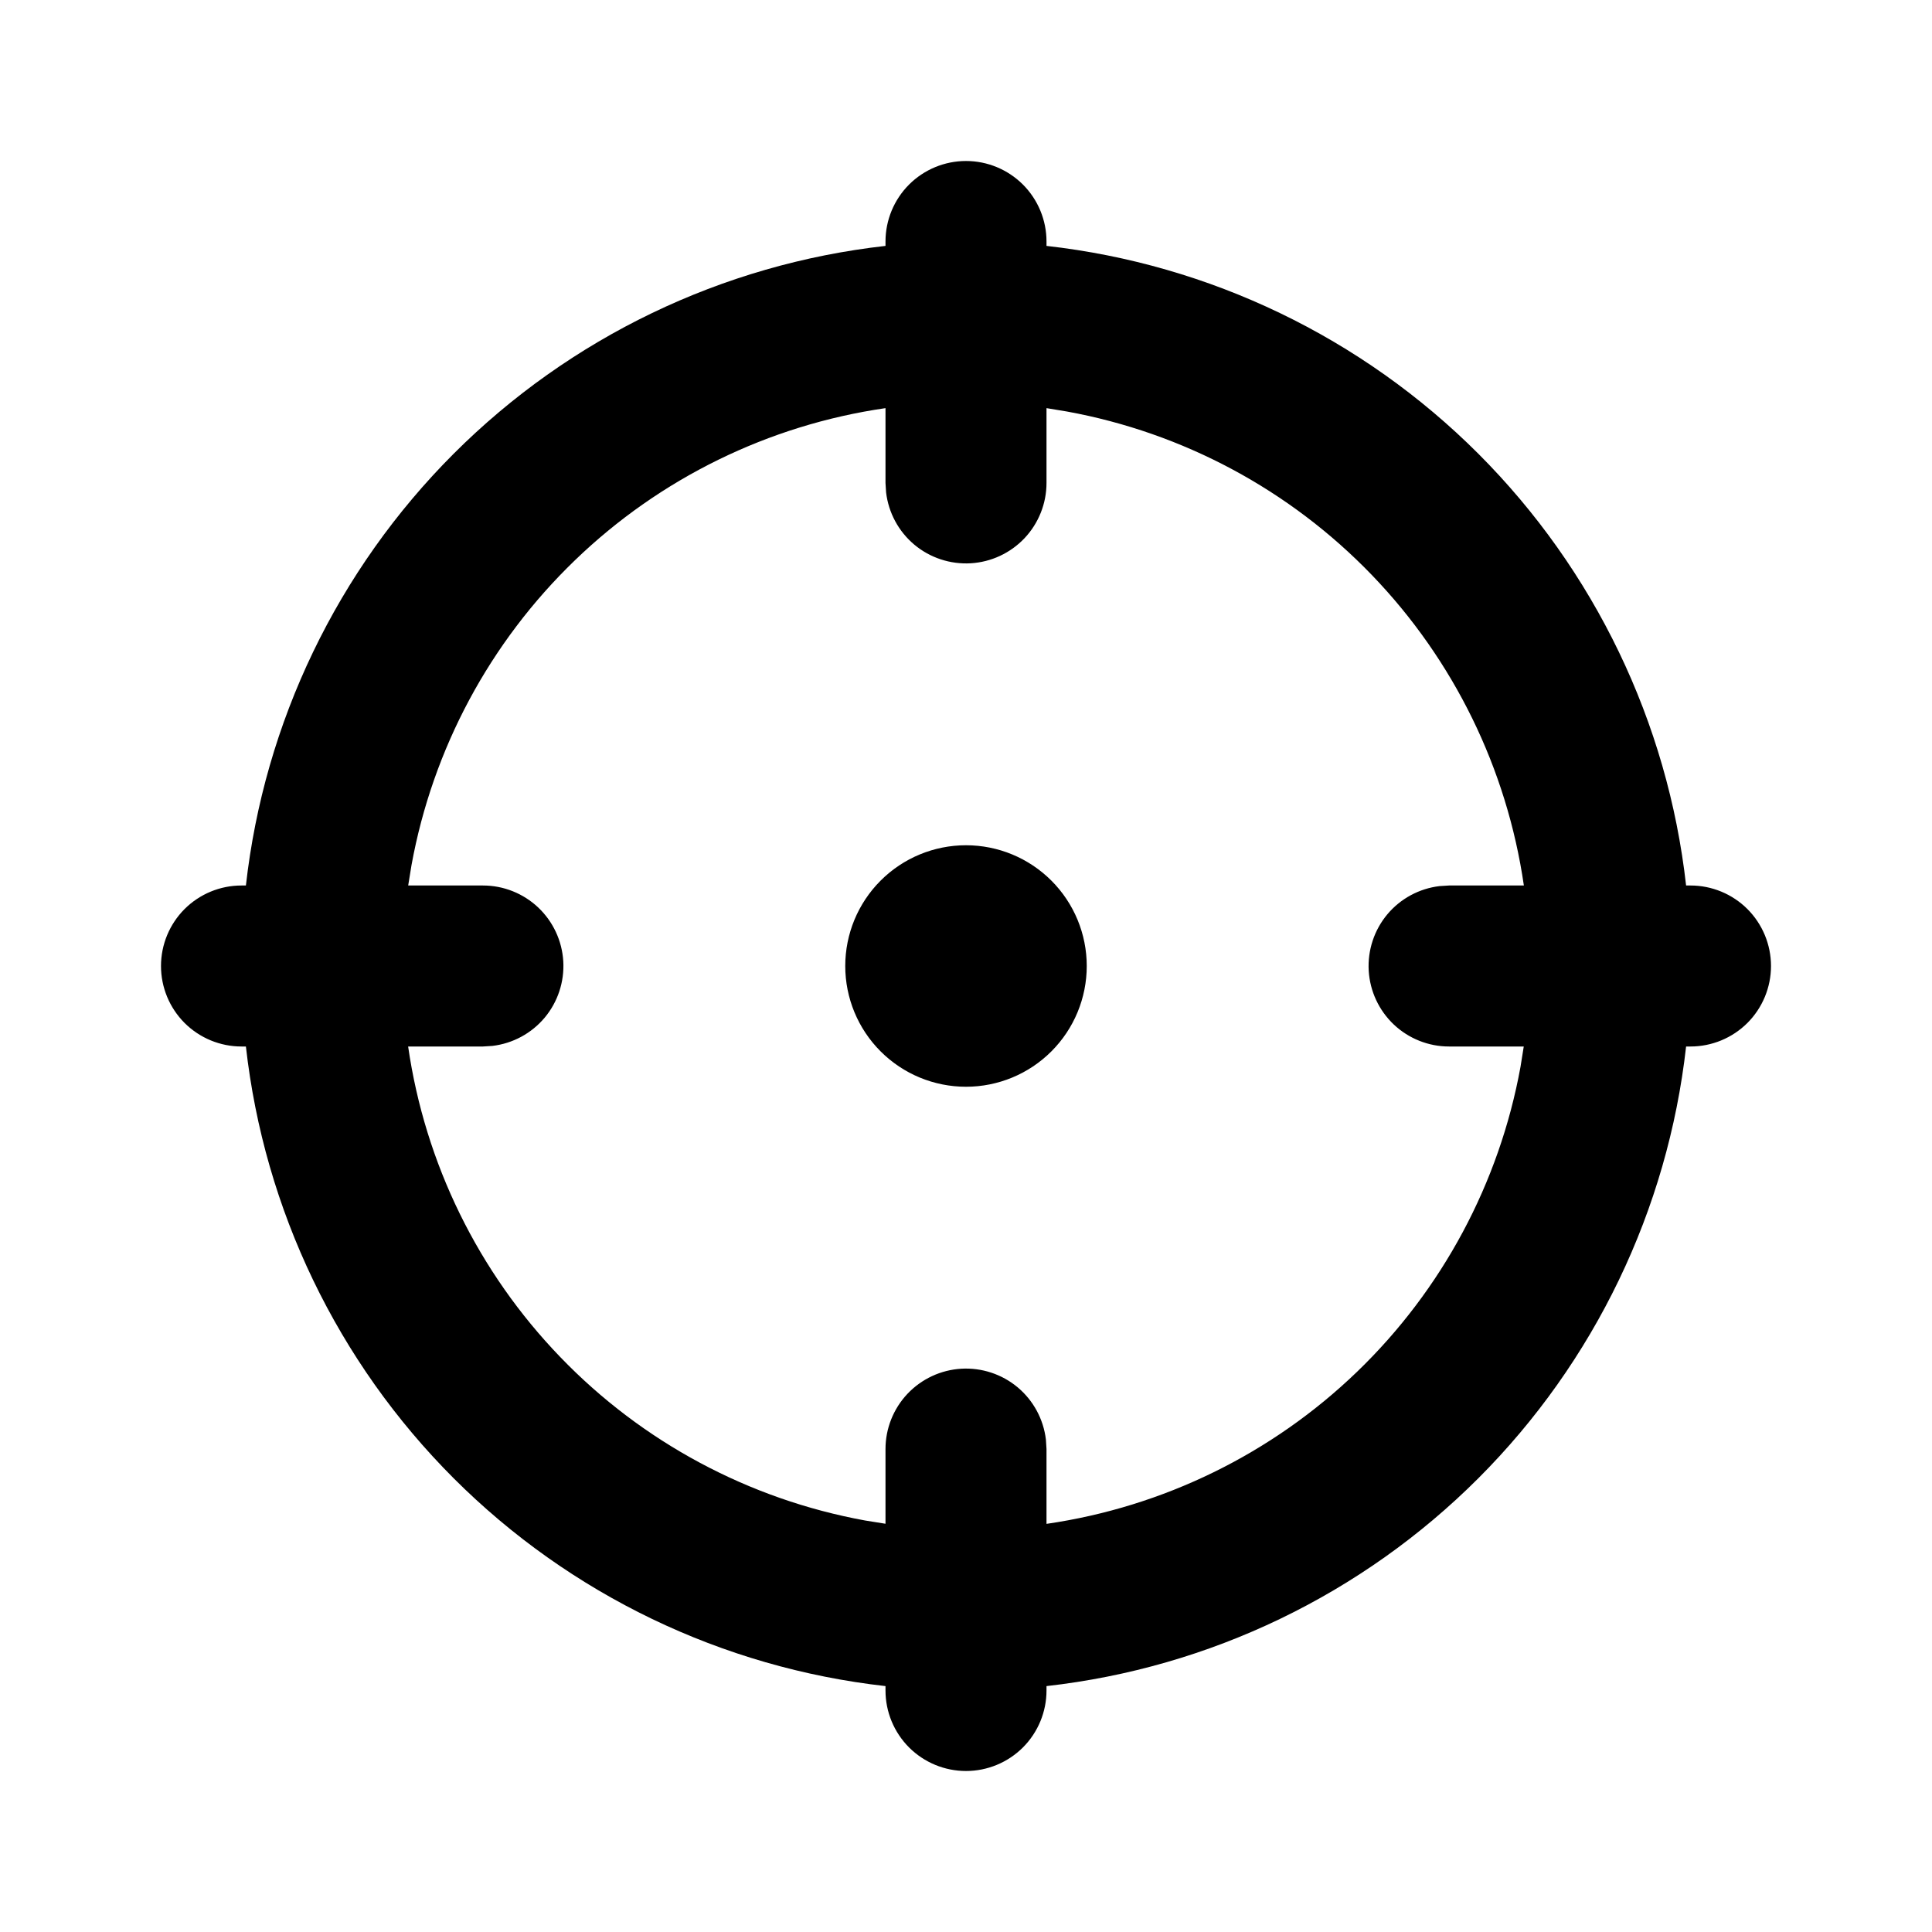 <svg width="36" height="36" viewBox="0 0 36 36" fill="none" xmlns="http://www.w3.org/2000/svg">
<g clip-path="url(#clip0_148_780)">
<path d="M18 3C18.398 3 18.779 3.158 19.061 3.439C19.342 3.721 19.5 4.102 19.5 4.5V4.582C22.543 4.924 25.38 6.289 27.546 8.454C29.711 10.62 31.076 13.457 31.418 16.5H31.5C31.898 16.5 32.279 16.658 32.561 16.939C32.842 17.221 33 17.602 33 18C33 18.398 32.842 18.779 32.561 19.061C32.279 19.342 31.898 19.5 31.5 19.5H31.418C31.076 22.543 29.711 25.38 27.546 27.546C25.38 29.711 22.543 31.076 19.5 31.418V31.5C19.5 31.898 19.342 32.279 19.061 32.561C18.779 32.842 18.398 33 18 33C17.602 33 17.221 32.842 16.939 32.561C16.658 32.279 16.5 31.898 16.5 31.5V31.418C13.457 31.076 10.62 29.711 8.454 27.546C6.289 25.38 4.924 22.543 4.582 19.5H4.5C4.102 19.5 3.721 19.342 3.439 19.061C3.158 18.779 3 18.398 3 18C3 17.602 3.158 17.221 3.439 16.939C3.721 16.658 4.102 16.5 4.5 16.5H4.582C4.924 13.457 6.289 10.62 8.454 8.454C10.62 6.289 13.457 4.924 16.5 4.582V4.5C16.5 4.102 16.658 3.721 16.939 3.439C17.221 3.158 17.602 3 18 3ZM19.5 7.605V9C19.5 9.382 19.353 9.75 19.091 10.028C18.828 10.306 18.47 10.473 18.088 10.496C17.706 10.518 17.33 10.394 17.037 10.149C16.744 9.903 16.556 9.555 16.511 9.175L16.5 9V7.605C14.322 7.92 12.297 8.912 10.713 10.44C9.128 11.967 8.063 13.954 7.668 16.119L7.606 16.5H9C9.382 16.5 9.75 16.647 10.028 16.909C10.306 17.172 10.473 17.53 10.496 17.912C10.518 18.294 10.394 18.67 10.149 18.963C9.903 19.256 9.555 19.444 9.175 19.489L9 19.5H7.605C7.92 21.678 8.912 23.703 10.44 25.287C11.967 26.872 13.954 27.937 16.119 28.332L16.5 28.393V27C16.5 26.618 16.647 26.25 16.909 25.972C17.172 25.694 17.53 25.527 17.912 25.504C18.294 25.482 18.67 25.606 18.963 25.851C19.256 26.097 19.444 26.445 19.489 26.825L19.5 27V28.395C21.678 28.079 23.703 27.088 25.287 25.561C26.872 24.033 27.937 22.046 28.332 19.881L28.393 19.5H27C26.618 19.5 26.25 19.353 25.972 19.091C25.694 18.828 25.527 18.47 25.504 18.088C25.482 17.706 25.606 17.33 25.851 17.037C26.097 16.744 26.445 16.556 26.825 16.511L27 16.5H28.395C28.079 14.322 27.088 12.297 25.561 10.713C24.033 9.128 22.046 8.063 19.881 7.668L19.5 7.605ZM18 15.75C18.597 15.75 19.169 15.987 19.591 16.409C20.013 16.831 20.25 17.403 20.25 18C20.25 18.597 20.013 19.169 19.591 19.591C19.169 20.013 18.597 20.25 18 20.25C17.403 20.25 16.831 20.013 16.409 19.591C15.987 19.169 15.75 18.597 15.75 18C15.75 17.403 15.987 16.831 16.409 16.409C16.831 15.987 17.403 15.75 18 15.75Z" fill="black"/>
</g>
<defs>
<clipPath id="clip0_148_780">
<rect width="36" height="36" fill="white"/>
</clipPath>
</defs>
</svg>
